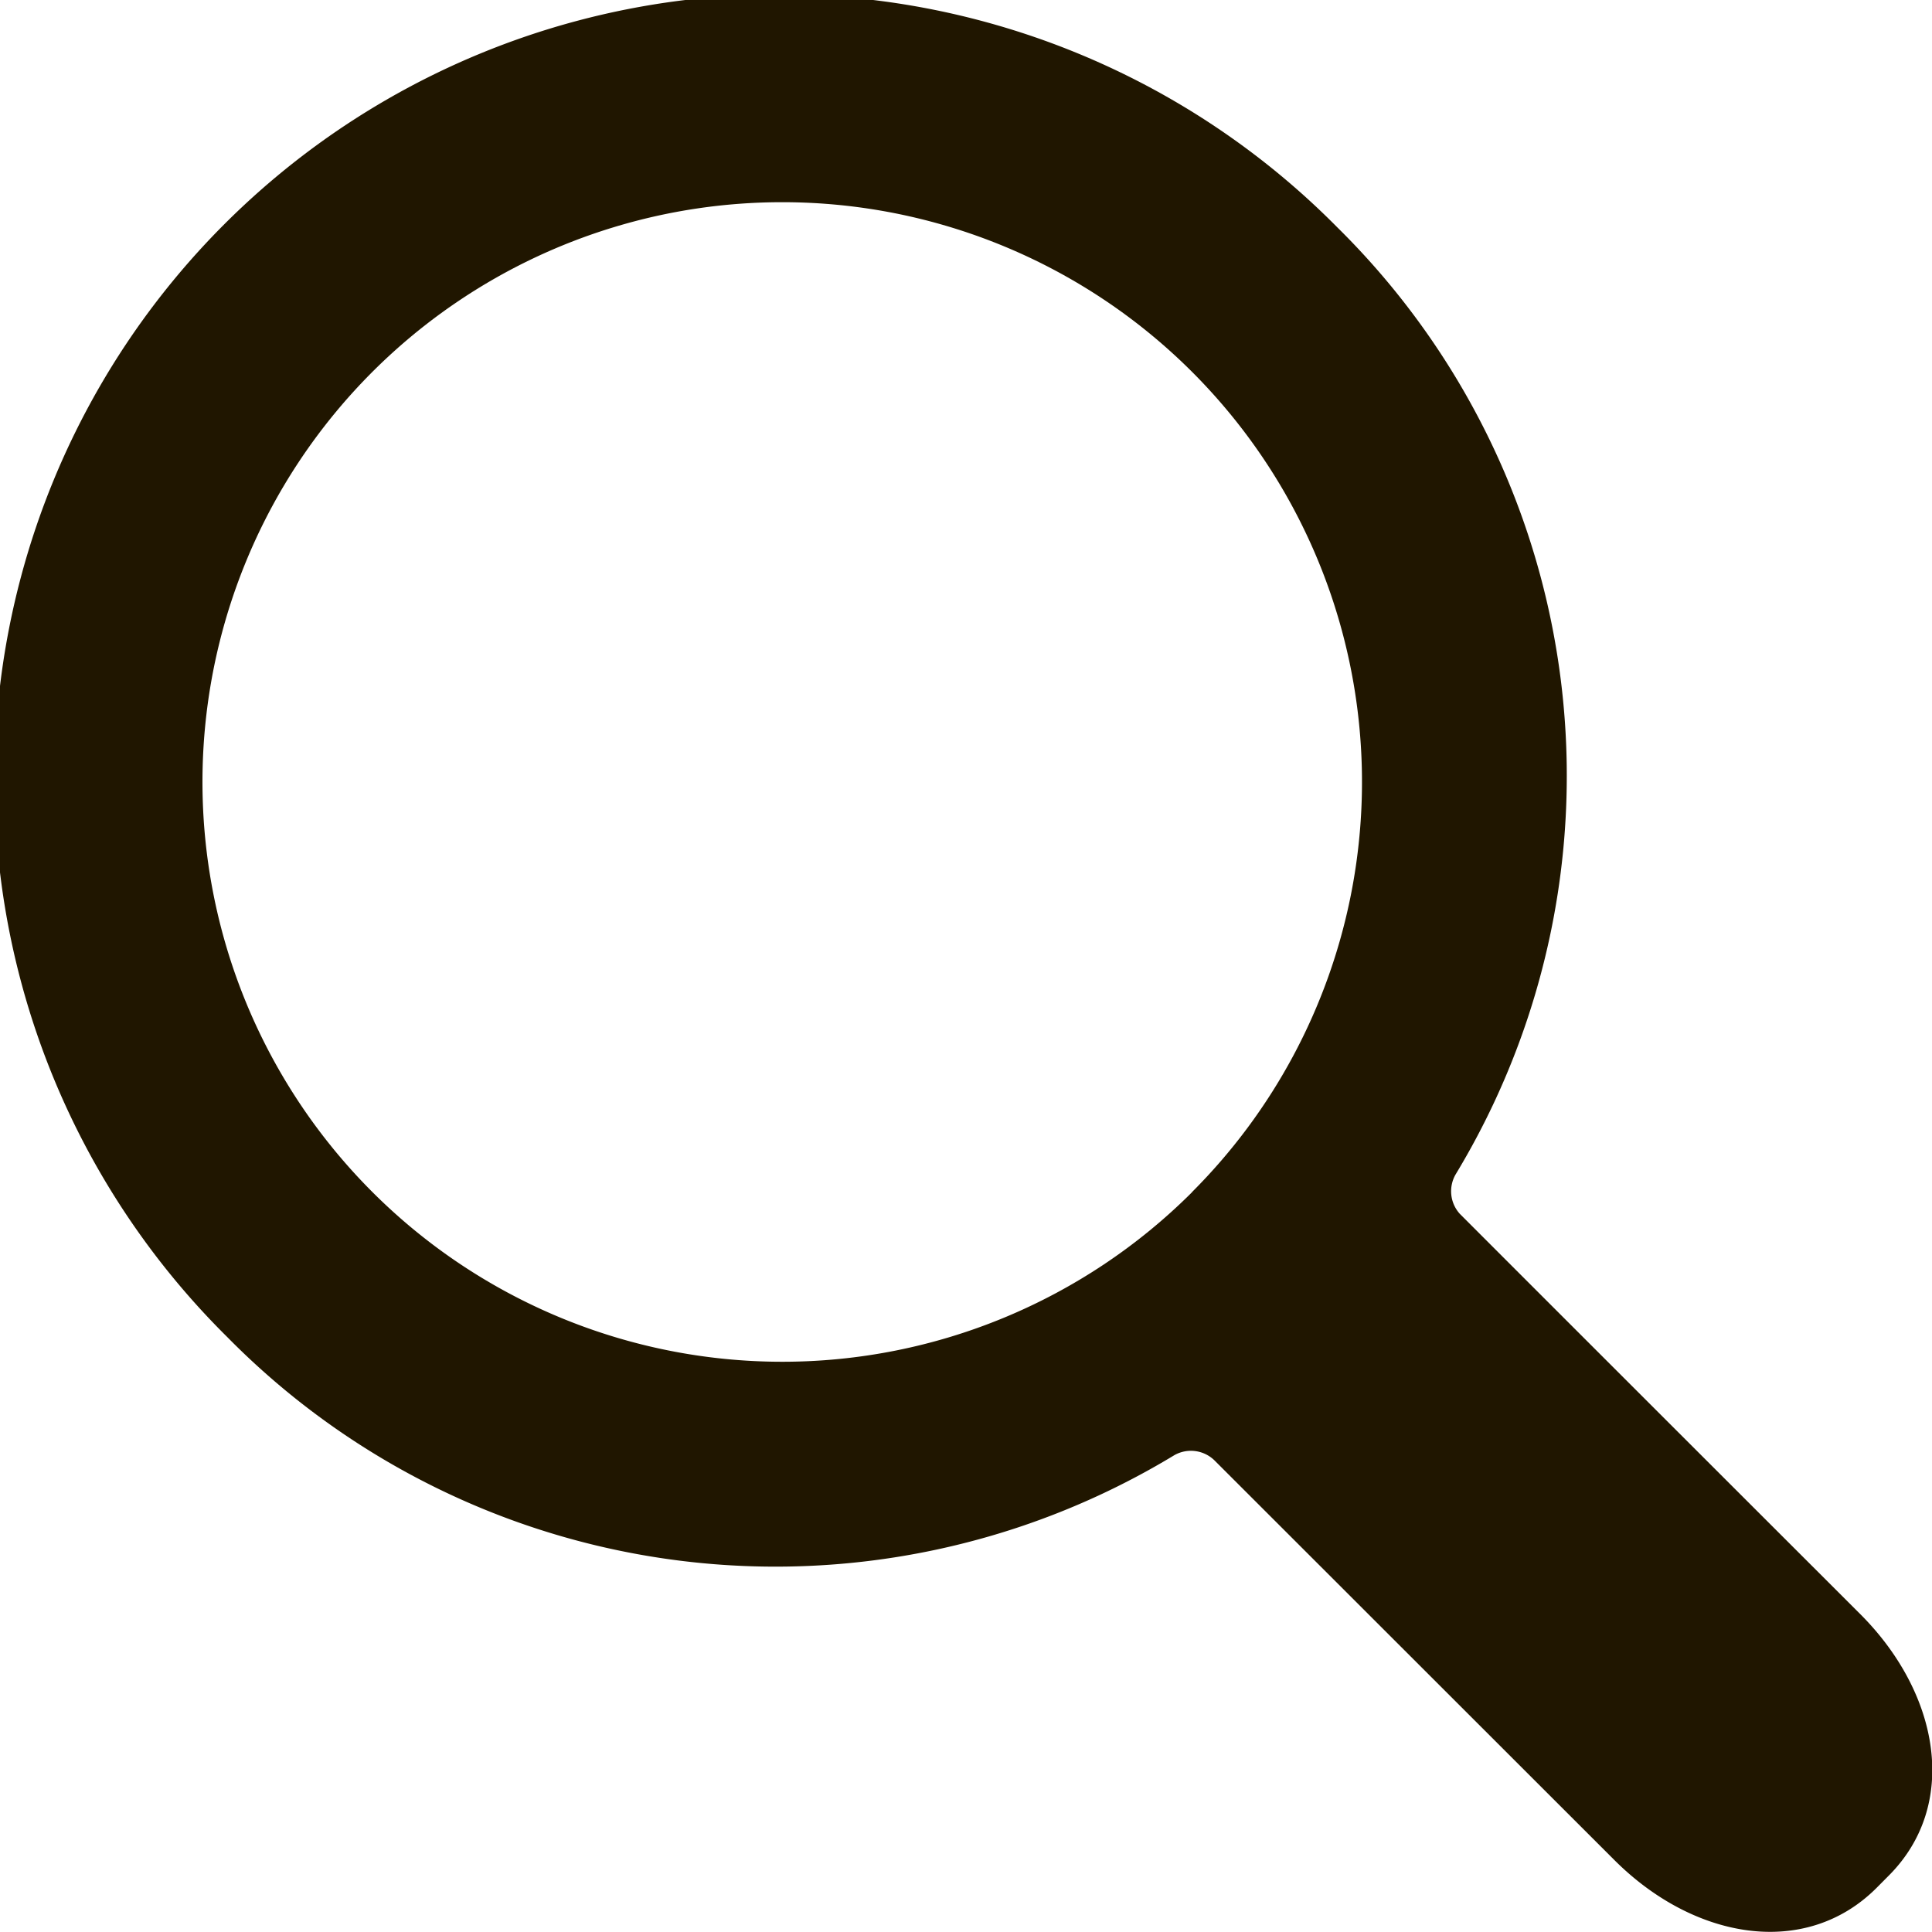 <svg xmlns="http://www.w3.org/2000/svg" width="23.97" height="23.969" viewBox="0 0 23.97 23.969">
  <defs>
    <style>
      .cls-1 {
        fill: #201600;
        fill-rule: evenodd;
      }
    </style>
  </defs>
  <path id="search-button_header" class="cls-1" d="M1307.85,95.62a9.737,9.737,0,1,1,13.77-13.77,9.555,9.555,0,0,1,1.47,11.751,0.418,0.418,0,0,0,.05.488c1.24,1.242,4.97,4.968,4.97,4.968,0.99,0.989,1.23,2.371.35,3.248l-0.15.151c-0.88.877-2.26,0.642-3.25-.347l-4.96-4.957a0.418,0.418,0,0,0-.5-0.067A9.545,9.545,0,0,1,1307.85,95.62Zm11.97-1.8a7.193,7.193,0,1,0-10.17,0A7.194,7.194,0,0,0,1319.82,93.822Z" transform="translate(-1305.03 -79.031)"/>
</svg>
